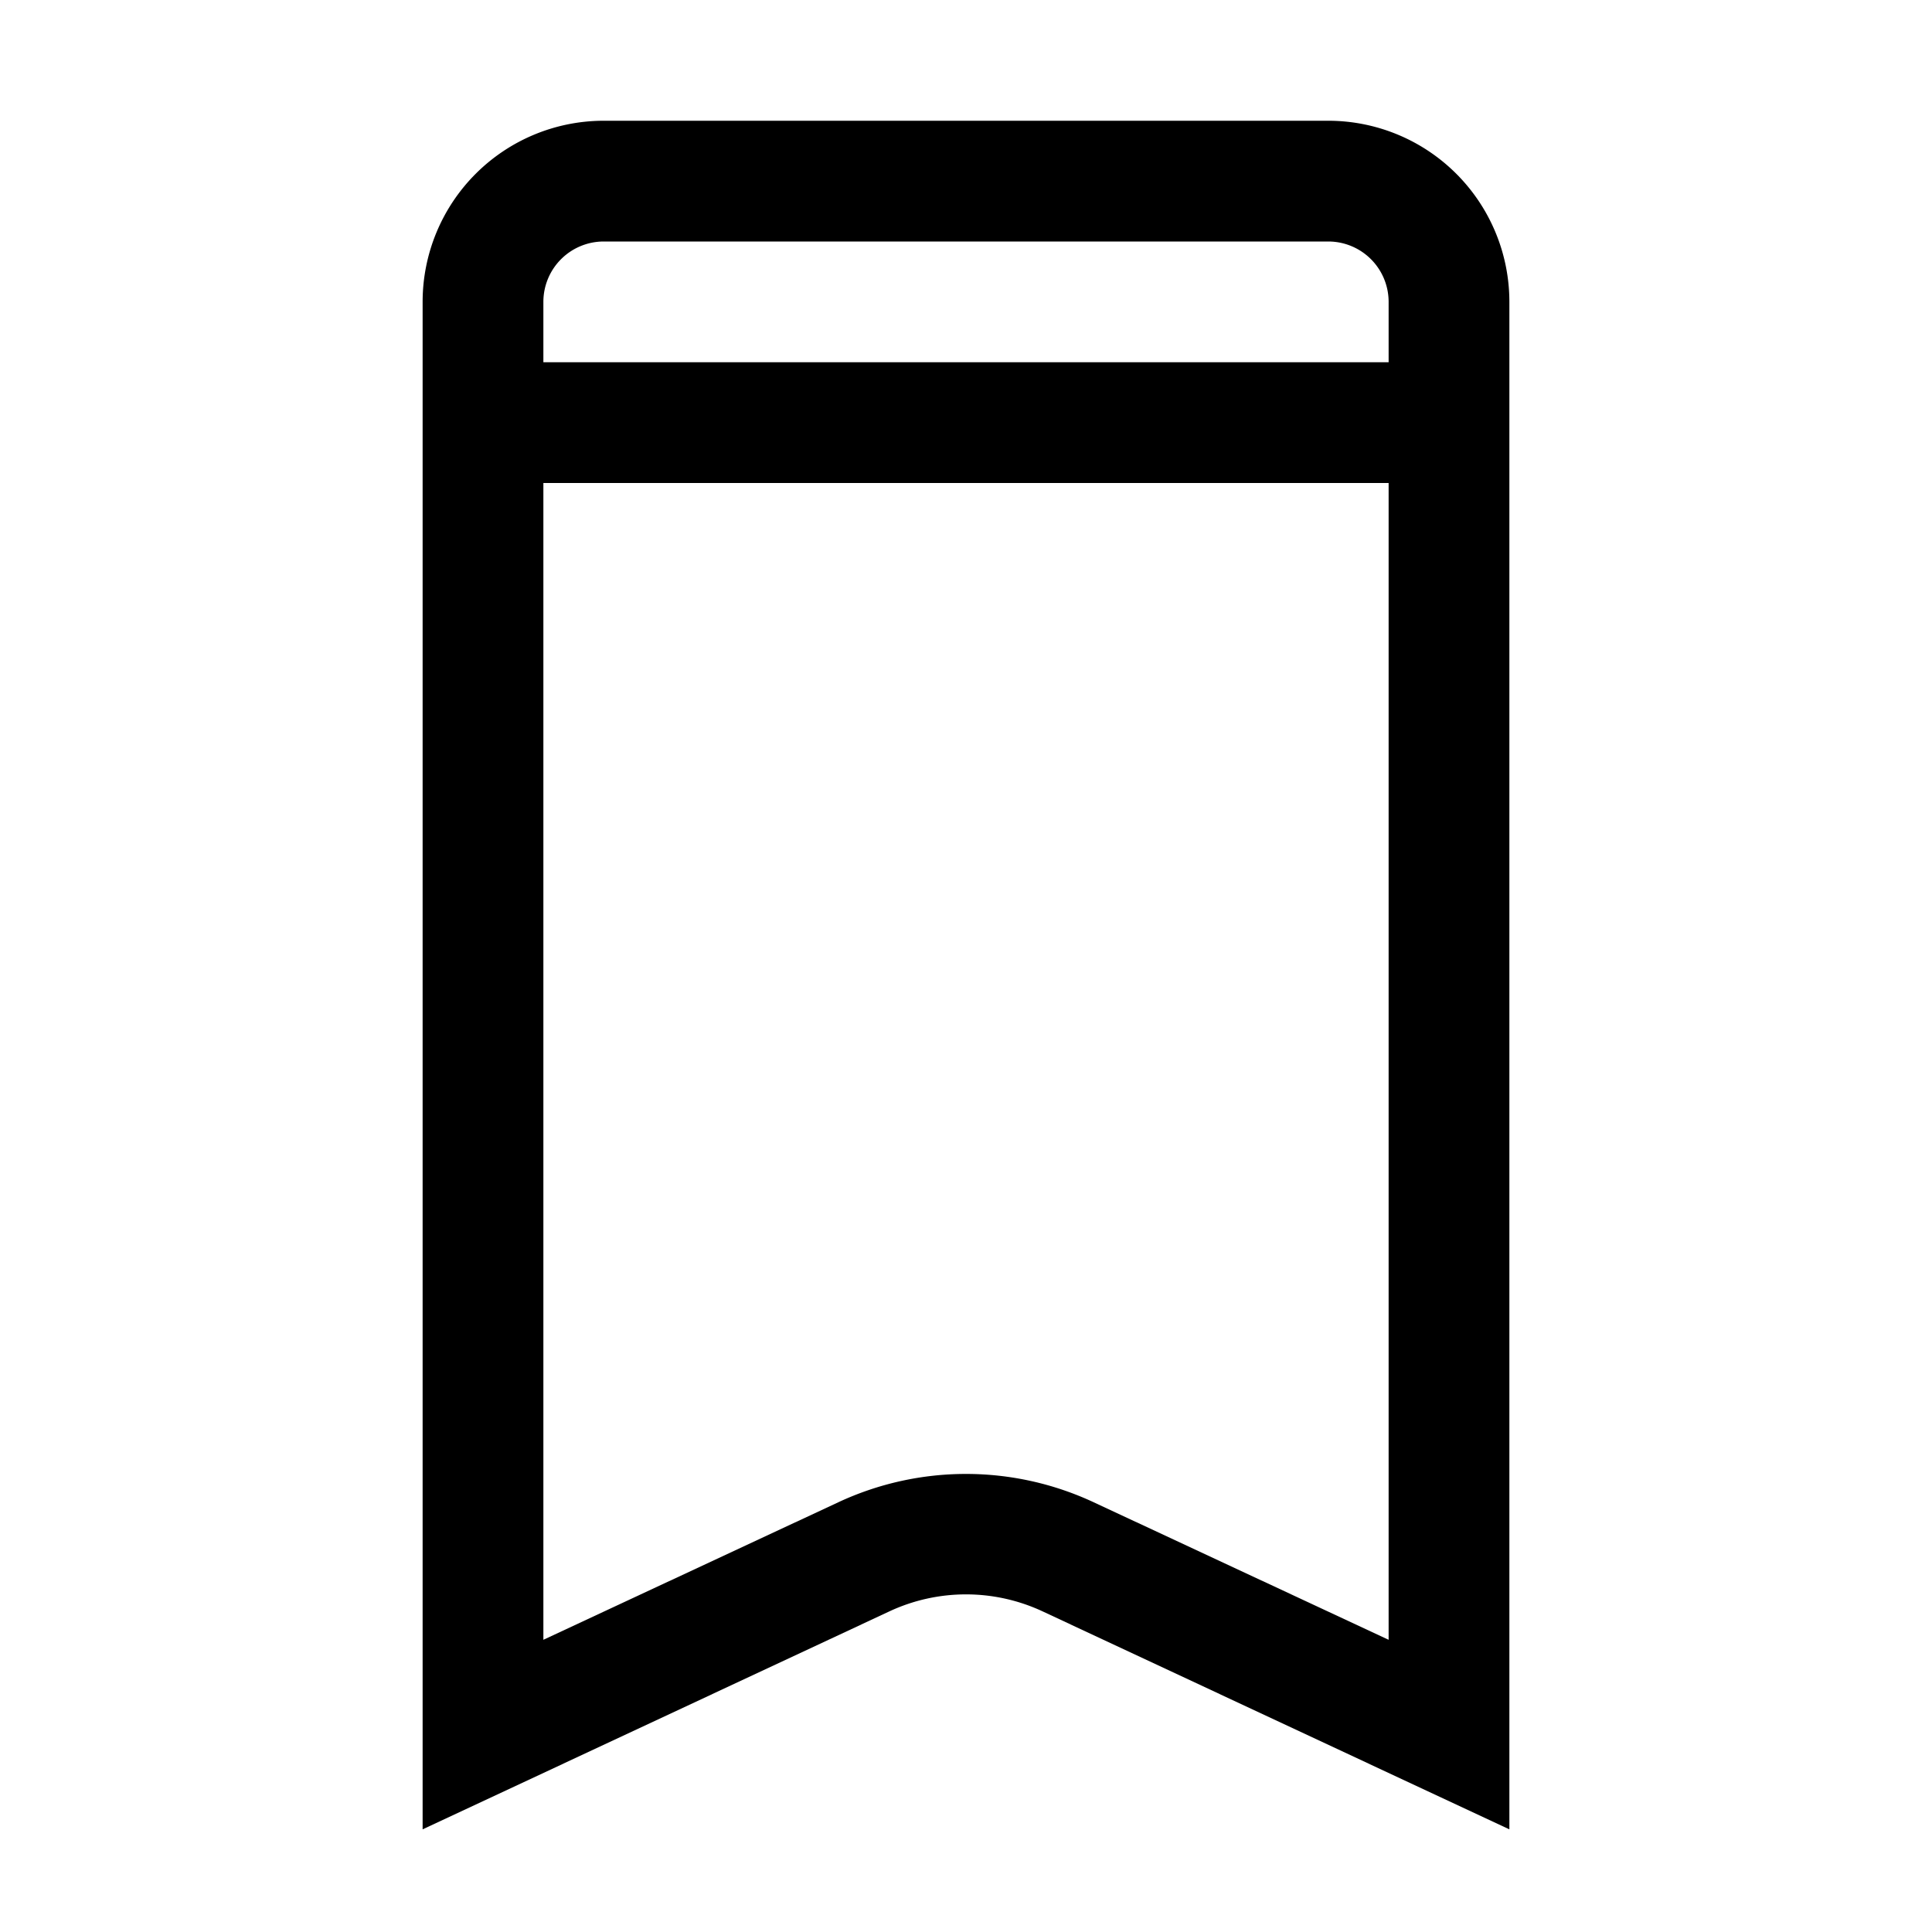 <?xml version="1.0" ?>

<svg fill="#000000" width="800px" height="800px" viewBox="0 0 32 32" id="Outlined" xmlns="http://www.w3.org/2000/svg">
<title/>
<g id="Fill">
<path d="M22,2H10A3,3,0,0,0,7,5V30.3l7.73-3.61a3,3,0,0,1,2.54,0L25,30.3V5A3,3,0,0,0,22,2Zm1,25.16-4.89-2.28a5,5,0,0,0-4.22,0L9,27.16V8H23ZM23,6H9V5a1,1,0,0,1,1-1H22a1,1,0,0,1,1,1Z"/>
</g>
</svg>